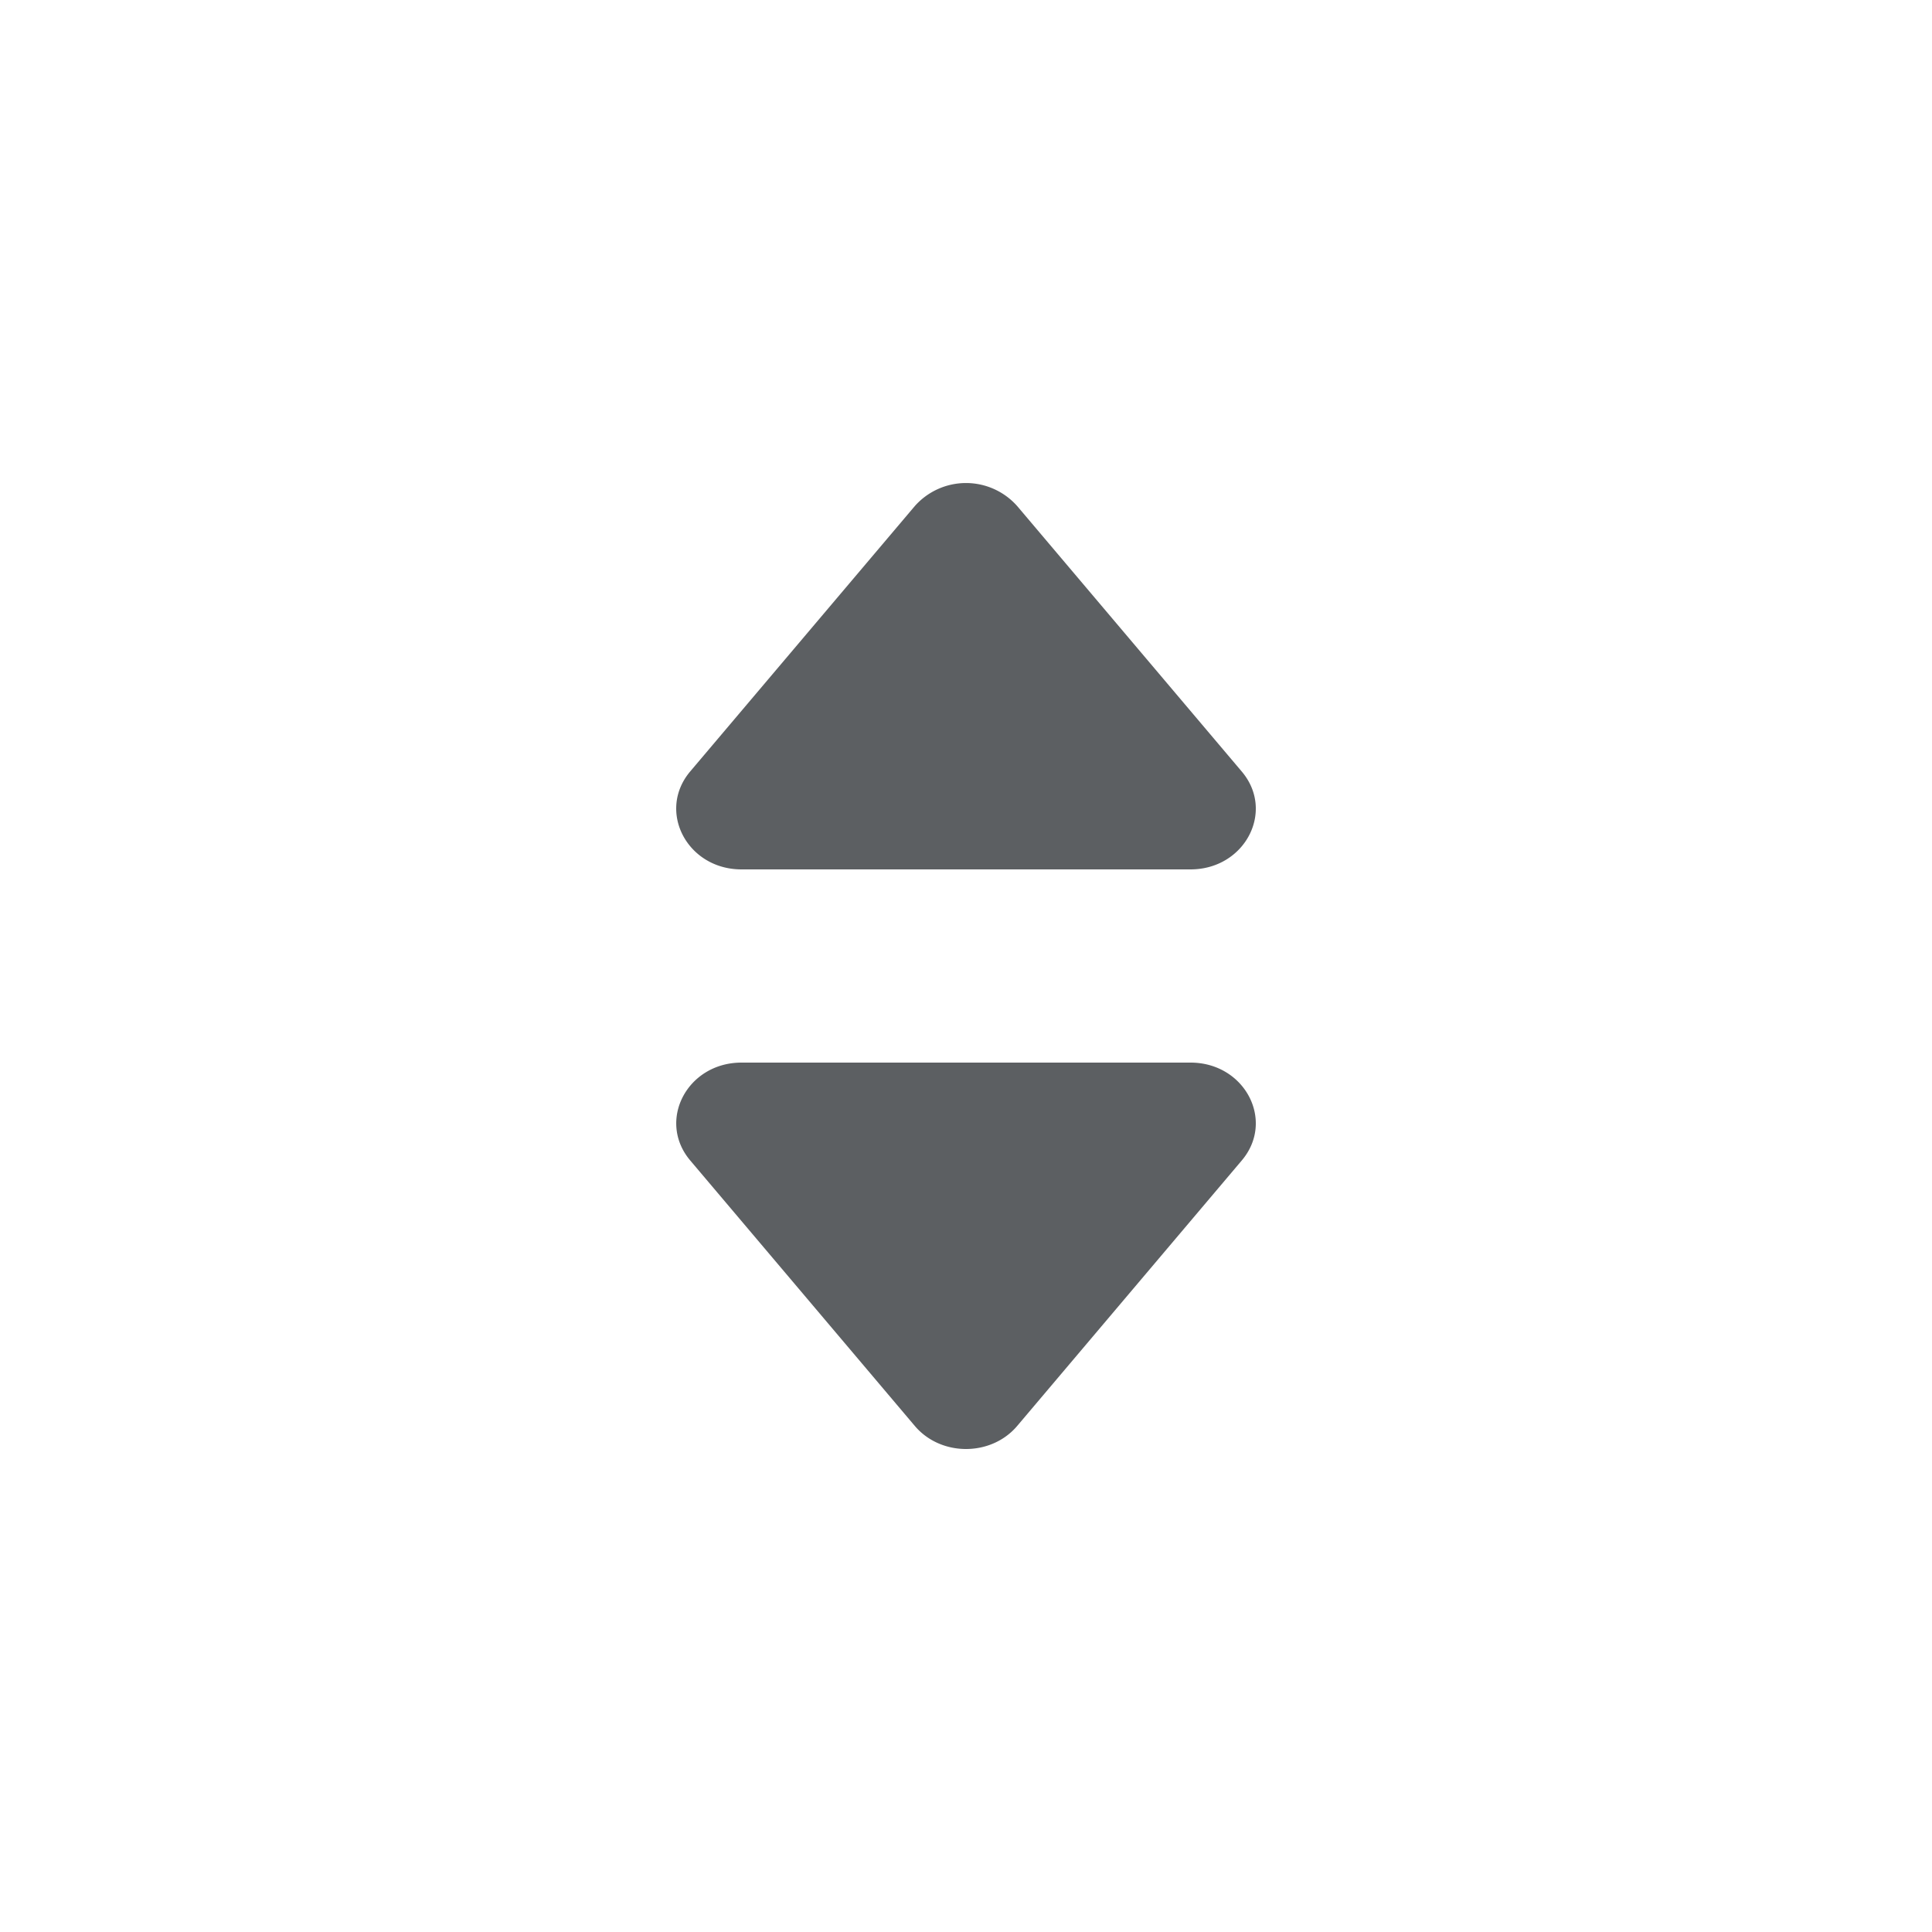 <?xml version="1.0" encoding="utf-8"?>
<svg width="800px" height="800px" viewBox="0 0 20 20" xmlns="http://www.w3.org/2000/svg"><path fill="#5C5F62" d="M7.676 9h4.648c.563 0 .879-.603.53-1.014L10.531 5.24a.708.708 0 0 0-1.062 0L7.145 7.986C6.798 8.397 7.113 9 7.676 9ZM12.324 11H7.676c-.563 0-.878.603-.53 1.014l2.323 2.746c.27.32.792.32 1.062 0l2.323-2.746c.349-.411.033-1.014-.53-1.014Z"/></svg>